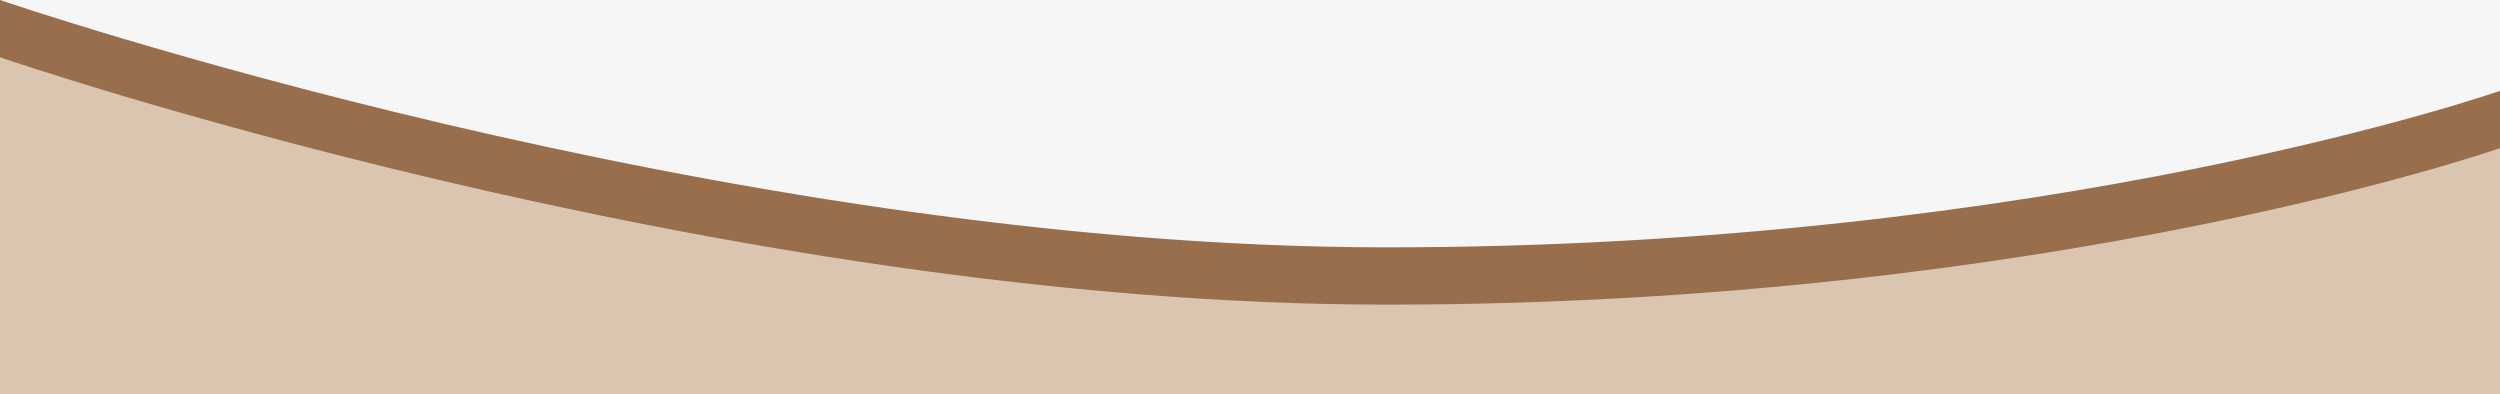 <?xml version="1.0" encoding="utf-8"?>
<!-- Generator: Adobe Illustrator 28.0.0, SVG Export Plug-In . SVG Version: 6.00 Build 0)  -->
<svg version="1.1" id="Ebene_1" xmlns="http://www.w3.org/2000/svg" xmlns:xlink="http://www.w3.org/1999/xlink" x="0px" y="0px"
	 viewBox="0 0 1789 282" style="enable-background:new 0 0 1789 282;" xml:space="preserve">
<rect x="0" y="0" width="1789" height="282" fill="#333333" stroke="none"/>
<style type="text/css">
	.st0{fill-rule:evenodd;clip-rule:evenodd;fill:#DAC5B1;}
	.st1{fill-rule:evenodd;clip-rule:evenodd;fill:#F6F6F6;}
	.st2{fill-rule:evenodd;clip-rule:evenodd;fill:#996E4D;}
</style>
<polygon class="st0" points="0,23.7 311.8,114 614.5,173.4 830.8,196.7 1124.7,196.7 1419.4,175.8 1585.7,140 1789,89.5 1789,282 
	0,282 "/>
<polygon class="st1" points="0,23.7 311.8,114 614.5,173.4 830.8,196.7 1124.7,196.7 1419.4,175.8 1585.7,140 1789,89.5 1789,0 0,0 
	"/>
<path class="st2" d="M992.2,177C515.5,177,0,0,0,0v41c0,0,515.5,177,992.2,177C1469,218,1789,106,1789,106V65
	C1789,65,1469,177,992.2,177z"/>
</svg>
